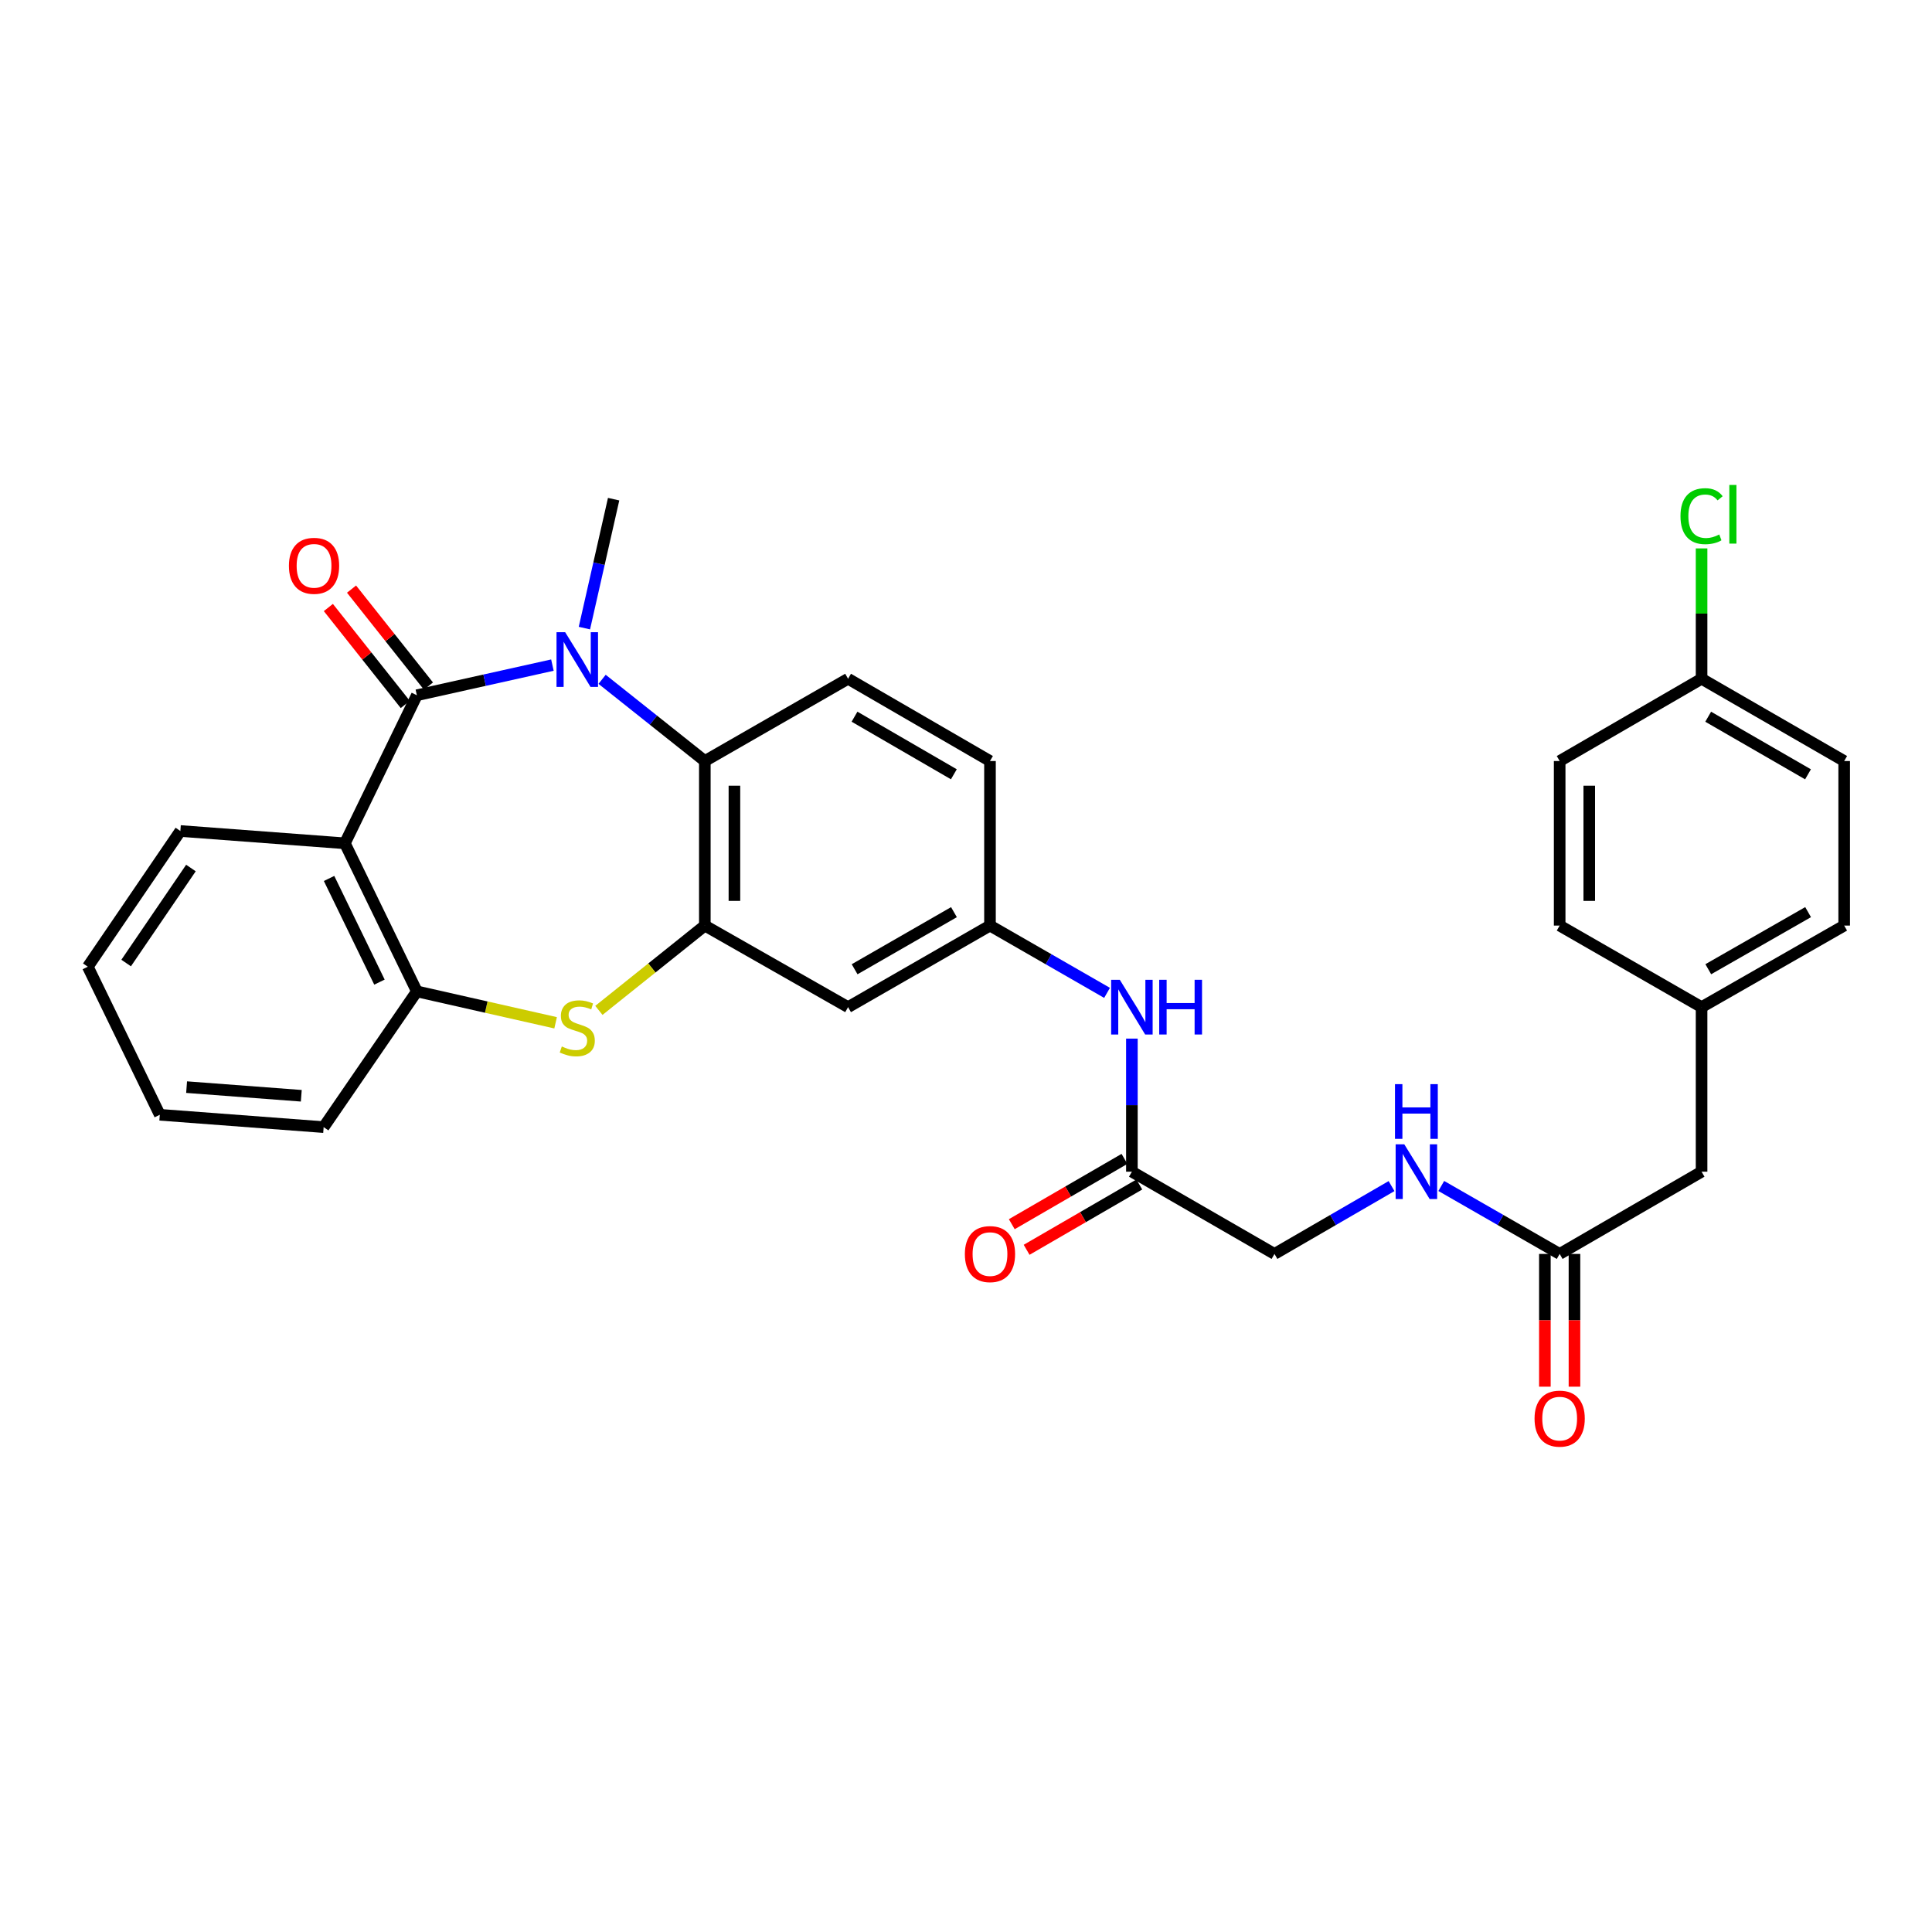 <?xml version='1.0' encoding='iso-8859-1'?>
<svg version='1.1' baseProfile='full'
              xmlns='http://www.w3.org/2000/svg'
                      xmlns:rdkit='http://www.rdkit.org/xml'
                      xmlns:xlink='http://www.w3.org/1999/xlink'
                  xml:space='preserve'
width='1000px' height='1000px' viewBox='0 0 1000 1000'>
<!-- END OF HEADER -->
<rect style='opacity:1.0;fill:#FFFFFF;stroke:none' width='1000' height='1000' x='0' y='0'> </rect>
<path class='bond-0' d='M 215.768,359.866 L 250.847,352.061' style='fill:none;fill-rule:evenodd;stroke:#000000;stroke-width:6px;stroke-linecap:butt;stroke-linejoin:miter;stroke-opacity:1' />
<path class='bond-0' d='M 250.847,352.061 L 285.926,344.257' style='fill:none;fill-rule:evenodd;stroke:#0000FF;stroke-width:6px;stroke-linecap:butt;stroke-linejoin:miter;stroke-opacity:1' />
<path class='bond-1' d='M 215.768,359.866 L 178.509,436.493' style='fill:none;fill-rule:evenodd;stroke:#000000;stroke-width:6px;stroke-linecap:butt;stroke-linejoin:miter;stroke-opacity:1' />
<path class='bond-10' d='M 221.767,355.106 L 201.861,330.017' style='fill:none;fill-rule:evenodd;stroke:#000000;stroke-width:6px;stroke-linecap:butt;stroke-linejoin:miter;stroke-opacity:1' />
<path class='bond-10' d='M 201.861,330.017 L 181.955,304.927' style='fill:none;fill-rule:evenodd;stroke:#FF0000;stroke-width:6px;stroke-linecap:butt;stroke-linejoin:miter;stroke-opacity:1' />
<path class='bond-10' d='M 209.769,364.625 L 189.863,339.535' style='fill:none;fill-rule:evenodd;stroke:#000000;stroke-width:6px;stroke-linecap:butt;stroke-linejoin:miter;stroke-opacity:1' />
<path class='bond-10' d='M 189.863,339.535 L 169.957,314.445' style='fill:none;fill-rule:evenodd;stroke:#FF0000;stroke-width:6px;stroke-linecap:butt;stroke-linejoin:miter;stroke-opacity:1' />
<path class='bond-4' d='M 311.642,351.614 L 338.23,372.761' style='fill:none;fill-rule:evenodd;stroke:#0000FF;stroke-width:6px;stroke-linecap:butt;stroke-linejoin:miter;stroke-opacity:1' />
<path class='bond-4' d='M 338.23,372.761 L 364.818,393.908' style='fill:none;fill-rule:evenodd;stroke:#000000;stroke-width:6px;stroke-linecap:butt;stroke-linejoin:miter;stroke-opacity:1' />
<path class='bond-19' d='M 302.485,325.106 L 310.049,291.737' style='fill:none;fill-rule:evenodd;stroke:#0000FF;stroke-width:6px;stroke-linecap:butt;stroke-linejoin:miter;stroke-opacity:1' />
<path class='bond-19' d='M 310.049,291.737 L 317.613,258.369' style='fill:none;fill-rule:evenodd;stroke:#000000;stroke-width:6px;stroke-linecap:butt;stroke-linejoin:miter;stroke-opacity:1' />
<path class='bond-5' d='M 178.509,436.493 L 215.768,513.145' style='fill:none;fill-rule:evenodd;stroke:#000000;stroke-width:6px;stroke-linecap:butt;stroke-linejoin:miter;stroke-opacity:1' />
<path class='bond-5' d='M 170.324,454.686 L 196.405,508.342' style='fill:none;fill-rule:evenodd;stroke:#000000;stroke-width:6px;stroke-linecap:butt;stroke-linejoin:miter;stroke-opacity:1' />
<path class='bond-22' d='M 178.509,436.493 L 93.357,430.12' style='fill:none;fill-rule:evenodd;stroke:#000000;stroke-width:6px;stroke-linecap:butt;stroke-linejoin:miter;stroke-opacity:1' />
<path class='bond-2' d='M 364.818,479.077 L 364.818,393.908' style='fill:none;fill-rule:evenodd;stroke:#000000;stroke-width:6px;stroke-linecap:butt;stroke-linejoin:miter;stroke-opacity:1' />
<path class='bond-2' d='M 380.133,466.302 L 380.133,406.683' style='fill:none;fill-rule:evenodd;stroke:#000000;stroke-width:6px;stroke-linecap:butt;stroke-linejoin:miter;stroke-opacity:1' />
<path class='bond-6' d='M 364.818,479.077 L 438.961,521.296' style='fill:none;fill-rule:evenodd;stroke:#000000;stroke-width:6px;stroke-linecap:butt;stroke-linejoin:miter;stroke-opacity:1' />
<path class='bond-31' d='M 364.818,479.077 L 337.403,501.024' style='fill:none;fill-rule:evenodd;stroke:#000000;stroke-width:6px;stroke-linecap:butt;stroke-linejoin:miter;stroke-opacity:1' />
<path class='bond-31' d='M 337.403,501.024 L 309.987,522.97' style='fill:none;fill-rule:evenodd;stroke:#CCCC00;stroke-width:6px;stroke-linecap:butt;stroke-linejoin:miter;stroke-opacity:1' />
<path class='bond-3' d='M 287.585,529.395 L 251.676,521.27' style='fill:none;fill-rule:evenodd;stroke:#CCCC00;stroke-width:6px;stroke-linecap:butt;stroke-linejoin:miter;stroke-opacity:1' />
<path class='bond-3' d='M 251.676,521.27 L 215.768,513.145' style='fill:none;fill-rule:evenodd;stroke:#000000;stroke-width:6px;stroke-linecap:butt;stroke-linejoin:miter;stroke-opacity:1' />
<path class='bond-7' d='M 364.818,393.908 L 438.961,351.323' style='fill:none;fill-rule:evenodd;stroke:#000000;stroke-width:6px;stroke-linecap:butt;stroke-linejoin:miter;stroke-opacity:1' />
<path class='bond-28' d='M 215.768,513.145 L 167.516,583.399' style='fill:none;fill-rule:evenodd;stroke:#000000;stroke-width:6px;stroke-linecap:butt;stroke-linejoin:miter;stroke-opacity:1' />
<path class='bond-33' d='M 438.961,521.296 L 512.414,479.077' style='fill:none;fill-rule:evenodd;stroke:#000000;stroke-width:6px;stroke-linecap:butt;stroke-linejoin:miter;stroke-opacity:1' />
<path class='bond-33' d='M 442.347,501.685 L 493.764,472.132' style='fill:none;fill-rule:evenodd;stroke:#000000;stroke-width:6px;stroke-linecap:butt;stroke-linejoin:miter;stroke-opacity:1' />
<path class='bond-18' d='M 438.961,351.323 L 512.414,393.908' style='fill:none;fill-rule:evenodd;stroke:#000000;stroke-width:6px;stroke-linecap:butt;stroke-linejoin:miter;stroke-opacity:1' />
<path class='bond-18' d='M 442.297,370.961 L 493.714,400.77' style='fill:none;fill-rule:evenodd;stroke:#000000;stroke-width:6px;stroke-linecap:butt;stroke-linejoin:miter;stroke-opacity:1' />
<path class='bond-8' d='M 585.867,606.465 L 585.867,572.025' style='fill:none;fill-rule:evenodd;stroke:#000000;stroke-width:6px;stroke-linecap:butt;stroke-linejoin:miter;stroke-opacity:1' />
<path class='bond-8' d='M 585.867,572.025 L 585.867,537.585' style='fill:none;fill-rule:evenodd;stroke:#0000FF;stroke-width:6px;stroke-linecap:butt;stroke-linejoin:miter;stroke-opacity:1' />
<path class='bond-15' d='M 582.027,599.84 L 552.862,616.742' style='fill:none;fill-rule:evenodd;stroke:#000000;stroke-width:6px;stroke-linecap:butt;stroke-linejoin:miter;stroke-opacity:1' />
<path class='bond-15' d='M 552.862,616.742 L 523.697,633.644' style='fill:none;fill-rule:evenodd;stroke:#FF0000;stroke-width:6px;stroke-linecap:butt;stroke-linejoin:miter;stroke-opacity:1' />
<path class='bond-15' d='M 589.707,613.091 L 560.541,629.993' style='fill:none;fill-rule:evenodd;stroke:#000000;stroke-width:6px;stroke-linecap:butt;stroke-linejoin:miter;stroke-opacity:1' />
<path class='bond-15' d='M 560.541,629.993 L 531.376,646.895' style='fill:none;fill-rule:evenodd;stroke:#FF0000;stroke-width:6px;stroke-linecap:butt;stroke-linejoin:miter;stroke-opacity:1' />
<path class='bond-16' d='M 585.867,606.465 L 659.669,649.033' style='fill:none;fill-rule:evenodd;stroke:#000000;stroke-width:6px;stroke-linecap:butt;stroke-linejoin:miter;stroke-opacity:1' />
<path class='bond-9' d='M 807.282,649.033 L 776.641,631.445' style='fill:none;fill-rule:evenodd;stroke:#000000;stroke-width:6px;stroke-linecap:butt;stroke-linejoin:miter;stroke-opacity:1' />
<path class='bond-9' d='M 776.641,631.445 L 746,613.857' style='fill:none;fill-rule:evenodd;stroke:#0000FF;stroke-width:6px;stroke-linecap:butt;stroke-linejoin:miter;stroke-opacity:1' />
<path class='bond-14' d='M 799.624,649.033 L 799.624,683.389' style='fill:none;fill-rule:evenodd;stroke:#000000;stroke-width:6px;stroke-linecap:butt;stroke-linejoin:miter;stroke-opacity:1' />
<path class='bond-14' d='M 799.624,683.389 L 799.624,717.745' style='fill:none;fill-rule:evenodd;stroke:#FF0000;stroke-width:6px;stroke-linecap:butt;stroke-linejoin:miter;stroke-opacity:1' />
<path class='bond-14' d='M 814.939,649.033 L 814.939,683.389' style='fill:none;fill-rule:evenodd;stroke:#000000;stroke-width:6px;stroke-linecap:butt;stroke-linejoin:miter;stroke-opacity:1' />
<path class='bond-14' d='M 814.939,683.389 L 814.939,717.745' style='fill:none;fill-rule:evenodd;stroke:#FF0000;stroke-width:6px;stroke-linecap:butt;stroke-linejoin:miter;stroke-opacity:1' />
<path class='bond-17' d='M 807.282,649.033 L 880.735,606.465' style='fill:none;fill-rule:evenodd;stroke:#000000;stroke-width:6px;stroke-linecap:butt;stroke-linejoin:miter;stroke-opacity:1' />
<path class='bond-11' d='M 573.009,513.906 L 542.711,496.491' style='fill:none;fill-rule:evenodd;stroke:#0000FF;stroke-width:6px;stroke-linecap:butt;stroke-linejoin:miter;stroke-opacity:1' />
<path class='bond-11' d='M 542.711,496.491 L 512.414,479.077' style='fill:none;fill-rule:evenodd;stroke:#000000;stroke-width:6px;stroke-linecap:butt;stroke-linejoin:miter;stroke-opacity:1' />
<path class='bond-12' d='M 512.414,479.077 L 512.414,393.908' style='fill:none;fill-rule:evenodd;stroke:#000000;stroke-width:6px;stroke-linecap:butt;stroke-linejoin:miter;stroke-opacity:1' />
<path class='bond-13' d='M 720.26,613.919 L 689.964,631.476' style='fill:none;fill-rule:evenodd;stroke:#0000FF;stroke-width:6px;stroke-linecap:butt;stroke-linejoin:miter;stroke-opacity:1' />
<path class='bond-13' d='M 689.964,631.476 L 659.669,649.033' style='fill:none;fill-rule:evenodd;stroke:#000000;stroke-width:6px;stroke-linecap:butt;stroke-linejoin:miter;stroke-opacity:1' />
<path class='bond-20' d='M 880.735,606.465 L 880.735,521.296' style='fill:none;fill-rule:evenodd;stroke:#000000;stroke-width:6px;stroke-linecap:butt;stroke-linejoin:miter;stroke-opacity:1' />
<path class='bond-26' d='M 880.735,521.296 L 807.282,479.077' style='fill:none;fill-rule:evenodd;stroke:#000000;stroke-width:6px;stroke-linecap:butt;stroke-linejoin:miter;stroke-opacity:1' />
<path class='bond-27' d='M 880.735,521.296 L 954.545,479.077' style='fill:none;fill-rule:evenodd;stroke:#000000;stroke-width:6px;stroke-linecap:butt;stroke-linejoin:miter;stroke-opacity:1' />
<path class='bond-27' d='M 884.202,501.669 L 935.87,472.116' style='fill:none;fill-rule:evenodd;stroke:#000000;stroke-width:6px;stroke-linecap:butt;stroke-linejoin:miter;stroke-opacity:1' />
<path class='bond-21' d='M 880.735,351.323 L 954.545,393.908' style='fill:none;fill-rule:evenodd;stroke:#000000;stroke-width:6px;stroke-linecap:butt;stroke-linejoin:miter;stroke-opacity:1' />
<path class='bond-21' d='M 884.153,370.977 L 935.82,400.786' style='fill:none;fill-rule:evenodd;stroke:#000000;stroke-width:6px;stroke-linecap:butt;stroke-linejoin:miter;stroke-opacity:1' />
<path class='bond-23' d='M 880.735,351.323 L 880.735,317.59' style='fill:none;fill-rule:evenodd;stroke:#000000;stroke-width:6px;stroke-linecap:butt;stroke-linejoin:miter;stroke-opacity:1' />
<path class='bond-23' d='M 880.735,317.59 L 880.735,283.856' style='fill:none;fill-rule:evenodd;stroke:#00CC00;stroke-width:6px;stroke-linecap:butt;stroke-linejoin:miter;stroke-opacity:1' />
<path class='bond-34' d='M 880.735,351.323 L 807.282,393.908' style='fill:none;fill-rule:evenodd;stroke:#000000;stroke-width:6px;stroke-linecap:butt;stroke-linejoin:miter;stroke-opacity:1' />
<path class='bond-29' d='M 93.357,430.12 L 45.455,500.374' style='fill:none;fill-rule:evenodd;stroke:#000000;stroke-width:6px;stroke-linecap:butt;stroke-linejoin:miter;stroke-opacity:1' />
<path class='bond-29' d='M 98.825,449.286 L 65.294,498.464' style='fill:none;fill-rule:evenodd;stroke:#000000;stroke-width:6px;stroke-linecap:butt;stroke-linejoin:miter;stroke-opacity:1' />
<path class='bond-24' d='M 807.282,393.908 L 807.282,479.077' style='fill:none;fill-rule:evenodd;stroke:#000000;stroke-width:6px;stroke-linecap:butt;stroke-linejoin:miter;stroke-opacity:1' />
<path class='bond-24' d='M 822.597,406.683 L 822.597,466.302' style='fill:none;fill-rule:evenodd;stroke:#000000;stroke-width:6px;stroke-linecap:butt;stroke-linejoin:miter;stroke-opacity:1' />
<path class='bond-25' d='M 954.545,393.908 L 954.545,479.077' style='fill:none;fill-rule:evenodd;stroke:#000000;stroke-width:6px;stroke-linecap:butt;stroke-linejoin:miter;stroke-opacity:1' />
<path class='bond-32' d='M 167.516,583.399 L 82.713,577.009' style='fill:none;fill-rule:evenodd;stroke:#000000;stroke-width:6px;stroke-linecap:butt;stroke-linejoin:miter;stroke-opacity:1' />
<path class='bond-32' d='M 155.947,567.169 L 96.584,562.696' style='fill:none;fill-rule:evenodd;stroke:#000000;stroke-width:6px;stroke-linecap:butt;stroke-linejoin:miter;stroke-opacity:1' />
<path class='bond-30' d='M 45.455,500.374 L 82.713,577.009' style='fill:none;fill-rule:evenodd;stroke:#000000;stroke-width:6px;stroke-linecap:butt;stroke-linejoin:miter;stroke-opacity:1' />
<path  class='atom-1' d='M 292.533 327.234
L 301.813 342.234
Q 302.733 343.714, 304.213 346.394
Q 305.693 349.074, 305.773 349.234
L 305.773 327.234
L 309.533 327.234
L 309.533 355.554
L 305.653 355.554
L 295.693 339.154
Q 294.533 337.234, 293.293 335.034
Q 292.093 332.834, 291.733 332.154
L 291.733 355.554
L 288.053 355.554
L 288.053 327.234
L 292.533 327.234
' fill='#0000FF'/>
<path  class='atom-4' d='M 290.793 541.652
Q 291.113 541.772, 292.433 542.332
Q 293.753 542.892, 295.193 543.252
Q 296.673 543.572, 298.113 543.572
Q 300.793 543.572, 302.353 542.292
Q 303.913 540.972, 303.913 538.692
Q 303.913 537.132, 303.113 536.172
Q 302.353 535.212, 301.153 534.692
Q 299.953 534.172, 297.953 533.572
Q 295.433 532.812, 293.913 532.092
Q 292.433 531.372, 291.353 529.852
Q 290.313 528.332, 290.313 525.772
Q 290.313 522.212, 292.713 520.012
Q 295.153 517.812, 299.953 517.812
Q 303.233 517.812, 306.953 519.372
L 306.033 522.452
Q 302.633 521.052, 300.073 521.052
Q 297.313 521.052, 295.793 522.212
Q 294.273 523.332, 294.313 525.292
Q 294.313 526.812, 295.073 527.732
Q 295.873 528.652, 296.993 529.172
Q 298.153 529.692, 300.073 530.292
Q 302.633 531.092, 304.153 531.892
Q 305.673 532.692, 306.753 534.332
Q 307.873 535.932, 307.873 538.692
Q 307.873 542.612, 305.233 544.732
Q 302.633 546.812, 298.273 546.812
Q 295.753 546.812, 293.833 546.252
Q 291.953 545.732, 289.713 544.812
L 290.793 541.652
' fill='#CCCC00'/>
<path  class='atom-11' d='M 149.547 292.865
Q 149.547 286.065, 152.907 282.265
Q 156.267 278.465, 162.547 278.465
Q 168.827 278.465, 172.187 282.265
Q 175.547 286.065, 175.547 292.865
Q 175.547 299.745, 172.147 303.665
Q 168.747 307.545, 162.547 307.545
Q 156.307 307.545, 152.907 303.665
Q 149.547 299.785, 149.547 292.865
M 162.547 304.345
Q 166.867 304.345, 169.187 301.465
Q 171.547 298.545, 171.547 292.865
Q 171.547 287.305, 169.187 284.505
Q 166.867 281.665, 162.547 281.665
Q 158.227 281.665, 155.867 284.465
Q 153.547 287.265, 153.547 292.865
Q 153.547 298.585, 155.867 301.465
Q 158.227 304.345, 162.547 304.345
' fill='#FF0000'/>
<path  class='atom-12' d='M 579.607 507.136
L 588.887 522.136
Q 589.807 523.616, 591.287 526.296
Q 592.767 528.976, 592.847 529.136
L 592.847 507.136
L 596.607 507.136
L 596.607 535.456
L 592.727 535.456
L 582.767 519.056
Q 581.607 517.136, 580.367 514.936
Q 579.167 512.736, 578.807 512.056
L 578.807 535.456
L 575.127 535.456
L 575.127 507.136
L 579.607 507.136
' fill='#0000FF'/>
<path  class='atom-12' d='M 600.007 507.136
L 603.847 507.136
L 603.847 519.176
L 618.327 519.176
L 618.327 507.136
L 622.167 507.136
L 622.167 535.456
L 618.327 535.456
L 618.327 522.376
L 603.847 522.376
L 603.847 535.456
L 600.007 535.456
L 600.007 507.136
' fill='#0000FF'/>
<path  class='atom-14' d='M 726.862 592.305
L 736.142 607.305
Q 737.062 608.785, 738.542 611.465
Q 740.022 614.145, 740.102 614.305
L 740.102 592.305
L 743.862 592.305
L 743.862 620.625
L 739.982 620.625
L 730.022 604.225
Q 728.862 602.305, 727.622 600.105
Q 726.422 597.905, 726.062 597.225
L 726.062 620.625
L 722.382 620.625
L 722.382 592.305
L 726.862 592.305
' fill='#0000FF'/>
<path  class='atom-14' d='M 722.042 561.153
L 725.882 561.153
L 725.882 573.193
L 740.362 573.193
L 740.362 561.153
L 744.202 561.153
L 744.202 589.473
L 740.362 589.473
L 740.362 576.393
L 725.882 576.393
L 725.882 589.473
L 722.042 589.473
L 722.042 561.153
' fill='#0000FF'/>
<path  class='atom-15' d='M 794.282 734.274
Q 794.282 727.474, 797.642 723.674
Q 801.002 719.874, 807.282 719.874
Q 813.562 719.874, 816.922 723.674
Q 820.282 727.474, 820.282 734.274
Q 820.282 741.154, 816.882 745.074
Q 813.482 748.954, 807.282 748.954
Q 801.042 748.954, 797.642 745.074
Q 794.282 741.194, 794.282 734.274
M 807.282 745.754
Q 811.602 745.754, 813.922 742.874
Q 816.282 739.954, 816.282 734.274
Q 816.282 728.714, 813.922 725.914
Q 811.602 723.074, 807.282 723.074
Q 802.962 723.074, 800.602 725.874
Q 798.282 728.674, 798.282 734.274
Q 798.282 739.994, 800.602 742.874
Q 802.962 745.754, 807.282 745.754
' fill='#FF0000'/>
<path  class='atom-16' d='M 499.414 649.113
Q 499.414 642.313, 502.774 638.513
Q 506.134 634.713, 512.414 634.713
Q 518.694 634.713, 522.054 638.513
Q 525.414 642.313, 525.414 649.113
Q 525.414 655.993, 522.014 659.913
Q 518.614 663.793, 512.414 663.793
Q 506.174 663.793, 502.774 659.913
Q 499.414 656.033, 499.414 649.113
M 512.414 660.593
Q 516.734 660.593, 519.054 657.713
Q 521.414 654.793, 521.414 649.113
Q 521.414 643.553, 519.054 640.753
Q 516.734 637.913, 512.414 637.913
Q 508.094 637.913, 505.734 640.713
Q 503.414 643.513, 503.414 649.113
Q 503.414 654.833, 505.734 657.713
Q 508.094 660.593, 512.414 660.593
' fill='#FF0000'/>
<path  class='atom-24' d='M 869.815 267.168
Q 869.815 260.128, 873.095 256.448
Q 876.415 252.728, 882.695 252.728
Q 888.535 252.728, 891.655 256.848
L 889.015 259.008
Q 886.735 256.008, 882.695 256.008
Q 878.415 256.008, 876.135 258.888
Q 873.895 261.728, 873.895 267.168
Q 873.895 272.768, 876.215 275.648
Q 878.575 278.528, 883.135 278.528
Q 886.255 278.528, 889.895 276.648
L 891.015 279.648
Q 889.535 280.608, 887.295 281.168
Q 885.055 281.728, 882.575 281.728
Q 876.415 281.728, 873.095 277.968
Q 869.815 274.208, 869.815 267.168
' fill='#00CC00'/>
<path  class='atom-24' d='M 895.095 251.008
L 898.775 251.008
L 898.775 281.368
L 895.095 281.368
L 895.095 251.008
' fill='#00CC00'/>
</svg>
